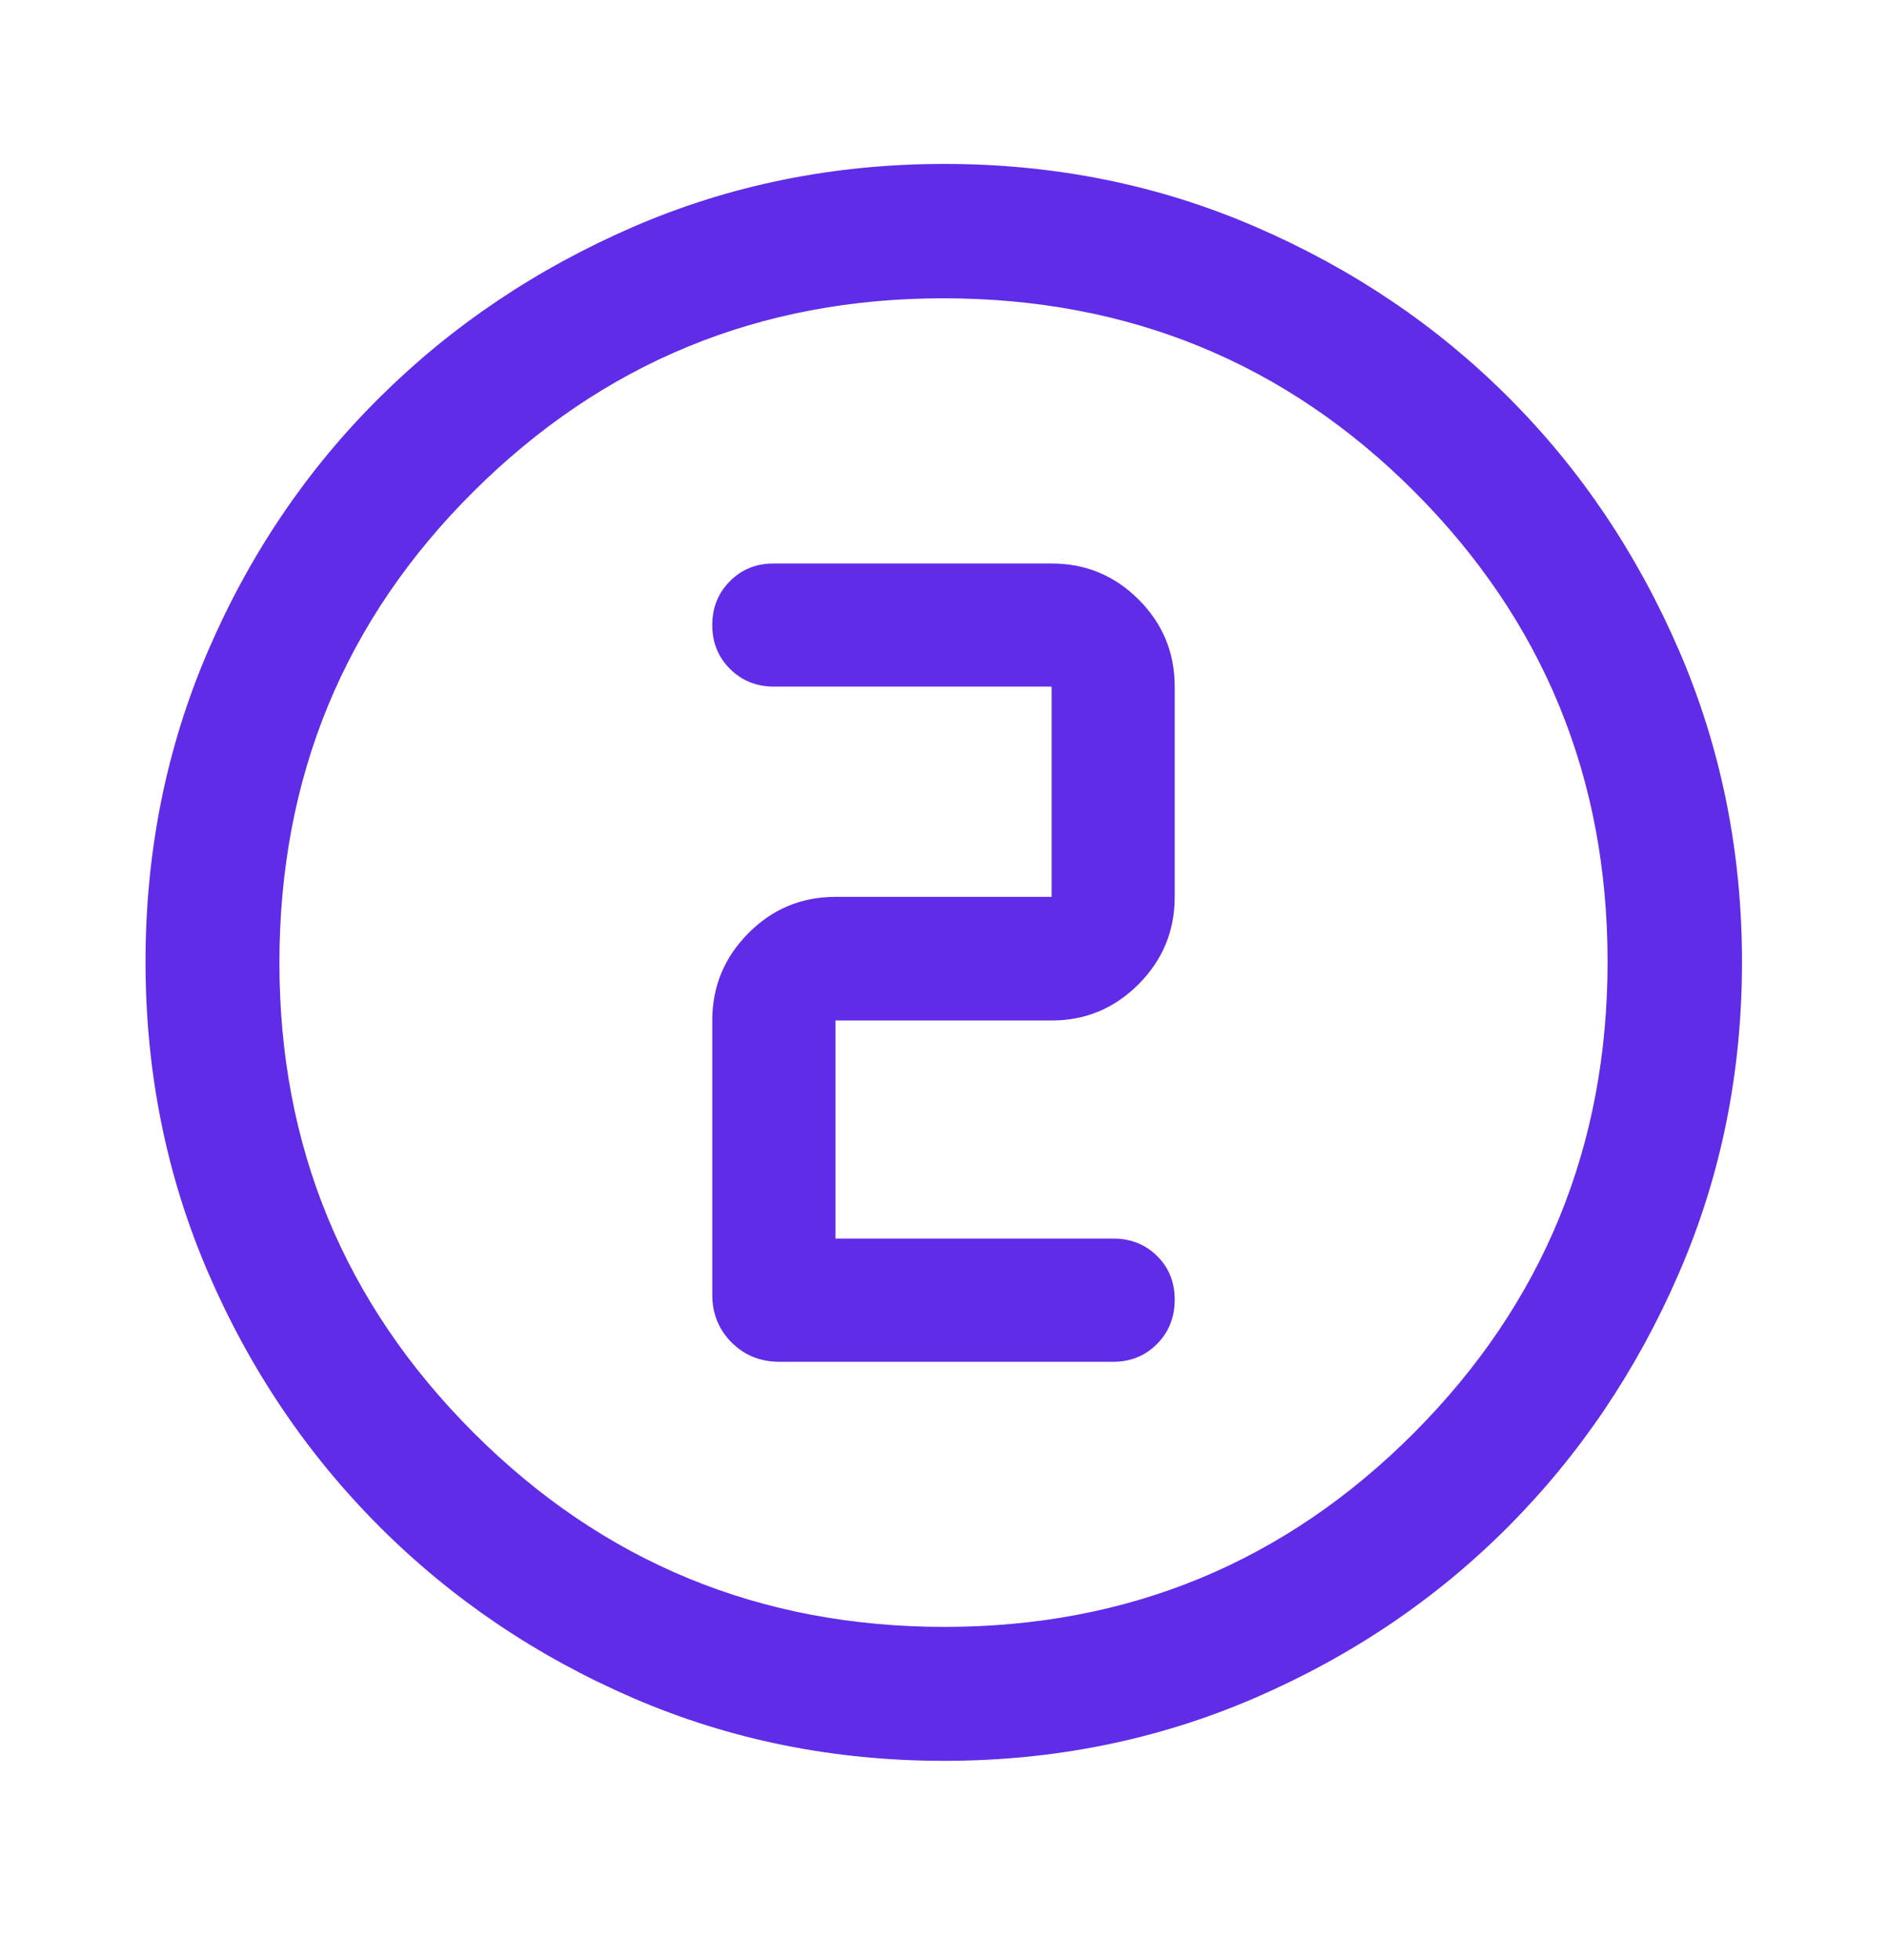 <svg width="26" height="27" viewBox="0 0 26 27" fill="none" xmlns="http://www.w3.org/2000/svg">
<path d="M13.008 24.255C11.488 24.255 10.061 23.967 8.728 23.392C7.395 22.816 6.229 22.029 5.23 21.03C4.231 20.031 3.444 18.865 2.868 17.531C2.293 16.197 2.005 14.769 2.005 13.247C2.005 11.725 2.293 10.297 2.868 8.962C3.444 7.628 4.231 6.466 5.229 5.476C6.227 4.485 7.393 3.702 8.727 3.124C10.062 2.547 11.49 2.258 13.012 2.258C14.534 2.258 15.963 2.546 17.298 3.124C18.633 3.701 19.796 4.484 20.785 5.474C21.775 6.463 22.558 7.627 23.136 8.964C23.713 10.302 24.002 11.731 24.002 13.252C24.002 14.773 23.713 16.2 23.135 17.533C22.558 18.867 21.774 20.031 20.784 21.026C19.794 22.021 18.631 22.808 17.294 23.387C15.957 23.965 14.528 24.255 13.008 24.255ZM13.014 22.41C15.551 22.41 17.708 21.518 19.485 19.735C21.262 17.952 22.15 15.789 22.15 13.246C22.15 10.709 21.263 8.551 19.49 6.774C17.717 4.998 15.552 4.109 12.997 4.109C10.466 4.109 8.309 4.996 6.525 6.77C4.742 8.543 3.85 10.707 3.85 13.263C3.85 15.793 4.741 17.951 6.524 19.734C8.308 21.518 10.471 22.41 13.014 22.41ZM15.341 18.758C15.58 18.758 15.781 18.675 15.943 18.512C16.105 18.348 16.186 18.144 16.186 17.902C16.186 17.662 16.105 17.461 15.943 17.301C15.781 17.141 15.58 17.061 15.341 17.061H11.511V14.057H14.49C14.957 14.057 15.357 13.89 15.689 13.556C16.02 13.223 16.186 12.822 16.186 12.354V9.458C16.186 8.99 16.02 8.59 15.689 8.259C15.357 7.927 14.957 7.762 14.49 7.762H10.659C10.42 7.762 10.219 7.843 10.057 8.006C9.895 8.169 9.814 8.37 9.814 8.611C9.814 8.851 9.896 9.053 10.059 9.215C10.222 9.377 10.424 9.458 10.665 9.458H14.49V12.354H11.511C11.043 12.354 10.643 12.521 10.312 12.854C9.98 13.188 9.814 13.589 9.814 14.057V17.835C9.814 18.095 9.903 18.314 10.08 18.492C10.258 18.669 10.476 18.758 10.737 18.758H15.341Z" fill="#602CE8"/>
</svg>
